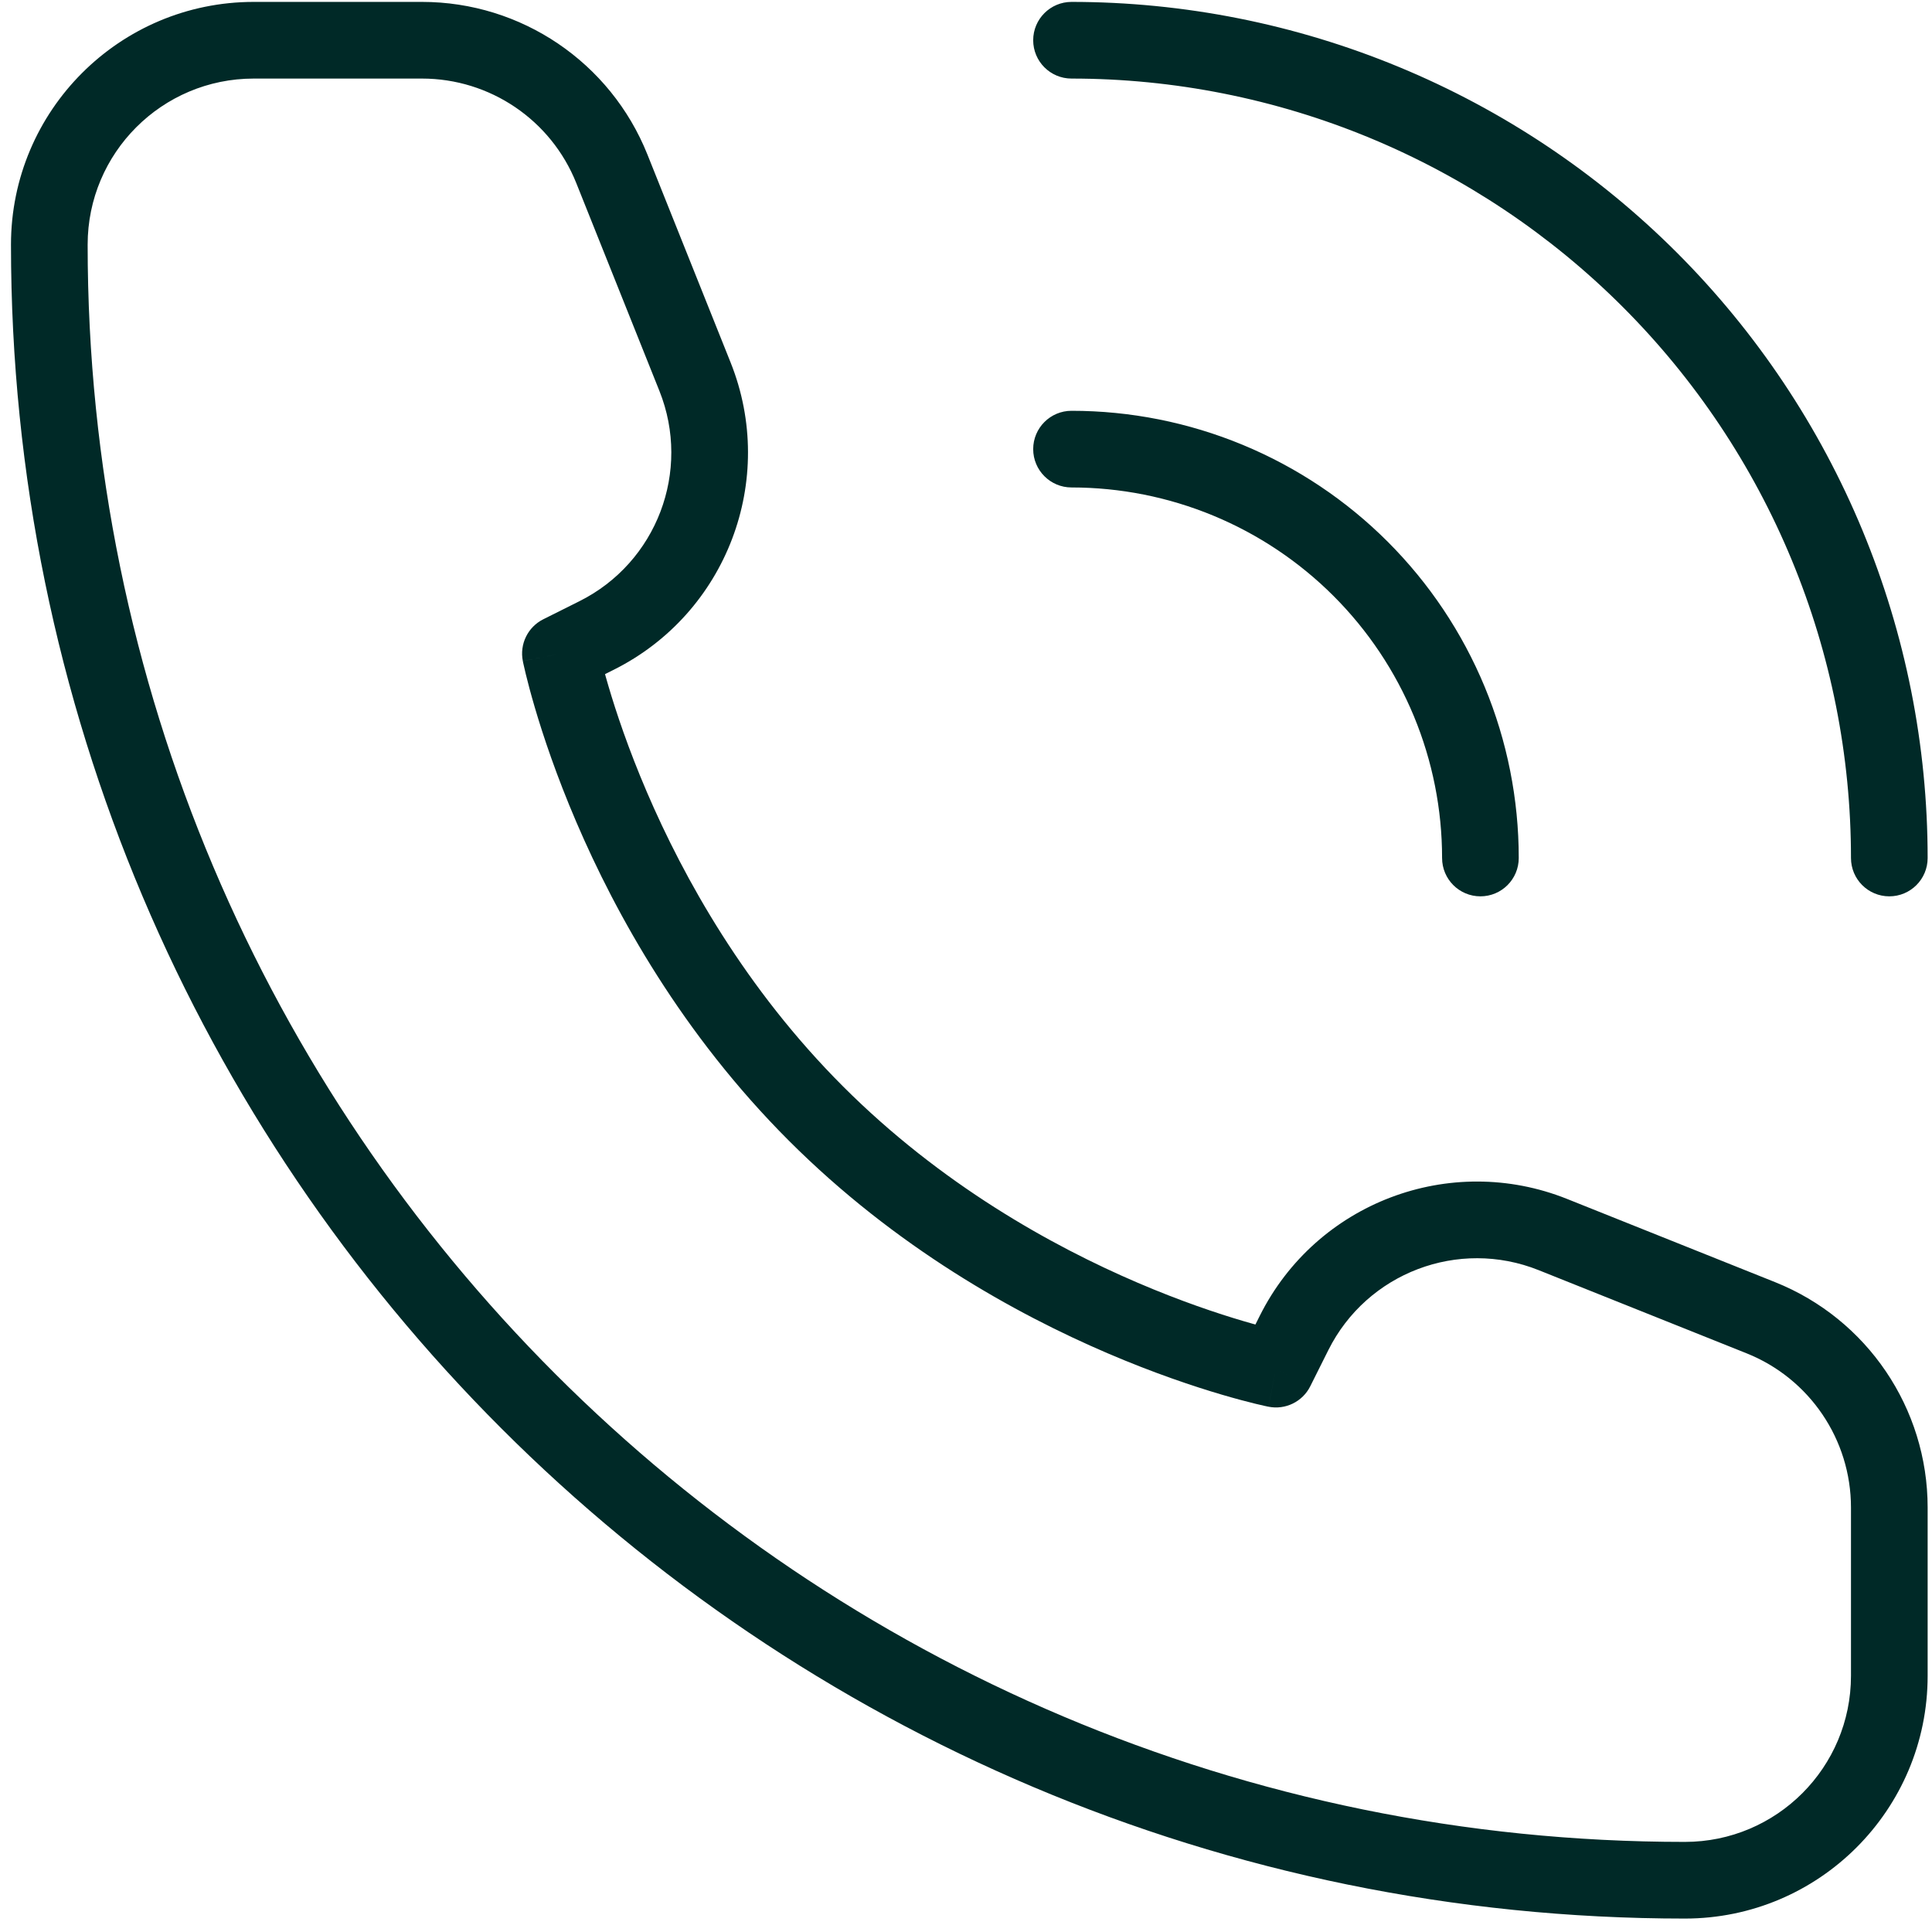<svg width="126" height="126" viewBox="0 0 126 126" fill="none" xmlns="http://www.w3.org/2000/svg">
<g clip-path="url(#clip0_57_434)">
<path d="M83.216 89.291L82.725 91.742C83.831 91.963 84.948 91.417 85.452 90.409L83.216 89.291ZM36.549 42.624L35.431 40.388C34.423 40.892 33.877 42.009 34.098 43.114L36.549 42.624ZM94.049 55.957C94.049 57.338 95.168 58.457 96.549 58.457C97.93 58.457 99.049 57.338 99.049 55.957H94.049ZM69.882 26.791C68.502 26.791 67.382 27.91 67.382 29.291C67.382 30.671 68.502 31.791 69.882 31.791V26.791ZM120.716 55.957C120.716 57.338 121.835 58.457 123.216 58.457C124.597 58.457 125.716 57.338 125.716 55.957H120.716ZM69.882 0.124C68.502 0.124 67.382 1.243 67.382 2.624C67.382 4.005 68.502 5.124 69.882 5.124V0.124ZM120.716 98.318V109.291H125.716V98.318H120.716ZM16.549 5.124H27.522V0.124H16.549V5.124ZM83.216 89.291C83.706 86.839 83.707 86.839 83.707 86.84C83.707 86.839 83.707 86.84 83.707 86.84C83.708 86.84 83.709 86.84 83.709 86.84C83.709 86.84 83.708 86.84 83.706 86.839C83.702 86.838 83.694 86.837 83.682 86.834C83.658 86.829 83.619 86.821 83.564 86.809C83.456 86.785 83.287 86.746 83.064 86.692C82.618 86.584 81.954 86.412 81.109 86.163C79.418 85.666 77.013 84.865 74.201 83.659C68.564 81.244 61.362 77.235 54.984 70.856L51.448 74.392C58.403 81.347 66.201 85.671 72.231 88.255C75.252 89.55 77.847 90.415 79.698 90.96C80.624 91.232 81.365 91.425 81.883 91.551C82.141 91.614 82.344 91.66 82.486 91.691C82.558 91.707 82.613 91.719 82.653 91.727C82.673 91.731 82.689 91.735 82.701 91.737C82.707 91.739 82.713 91.74 82.717 91.74C82.719 91.741 82.72 91.741 82.722 91.741C82.723 91.742 82.724 91.742 82.724 91.742C82.725 91.742 82.725 91.742 83.216 89.291ZM54.984 70.856C48.605 64.478 44.596 57.275 42.18 51.639C40.975 48.827 40.174 46.422 39.677 44.731C39.428 43.886 39.256 43.221 39.148 42.775C39.093 42.552 39.055 42.384 39.031 42.276C39.019 42.221 39.011 42.182 39.006 42.158C39.003 42.146 39.002 42.138 39.001 42.134C39 42.132 39 42.131 39 42.131C39 42.131 39 42.132 39 42.132C39.001 42.133 39.001 42.134 36.549 42.624C34.098 43.114 34.098 43.115 34.098 43.116C34.098 43.116 34.098 43.117 34.098 43.118C34.099 43.12 34.099 43.121 34.099 43.123C34.1 43.127 34.101 43.132 34.103 43.138C34.105 43.15 34.108 43.166 34.113 43.187C34.121 43.227 34.133 43.282 34.149 43.353C34.18 43.495 34.226 43.698 34.289 43.957C34.415 44.474 34.608 45.216 34.88 46.142C35.424 47.993 36.29 50.588 37.585 53.609C40.169 59.639 44.493 67.437 51.448 74.392L54.984 70.856ZM37.667 44.86L40.027 43.68L37.791 39.208L35.431 40.388L37.667 44.86ZM47.647 23.638L42.223 10.077L37.581 11.934L43.005 25.495L47.647 23.638ZM115.763 83.617L102.202 78.192L100.345 82.835L113.906 88.259L115.763 83.617ZM82.16 85.812L80.98 88.173L85.452 90.409L86.632 88.049L82.16 85.812ZM102.202 78.192C94.556 75.134 85.843 78.447 82.16 85.812L86.632 88.049C89.152 83.009 95.114 80.742 100.345 82.835L102.202 78.192ZM40.027 43.68C47.393 39.997 50.706 31.284 47.647 23.638L43.005 25.495C45.097 30.726 42.831 36.688 37.791 39.208L40.027 43.68ZM27.522 5.124C31.952 5.124 35.935 7.821 37.581 11.934L42.223 10.077C39.818 4.066 33.996 0.124 27.522 0.124V5.124ZM125.716 98.318C125.716 91.844 121.774 86.021 115.763 83.617L113.906 88.259C118.019 89.904 120.716 93.888 120.716 98.318H125.716ZM109.882 120.124C52.353 120.124 5.716 73.487 5.716 15.957H0.716C0.716 76.248 49.591 125.124 109.882 125.124V120.124ZM109.882 125.124C118.627 125.124 125.716 118.035 125.716 109.291H120.716C120.716 115.274 115.866 120.124 109.882 120.124V125.124ZM5.716 15.957C5.716 9.974 10.566 5.124 16.549 5.124V0.124C7.805 0.124 0.716 7.213 0.716 15.957H5.716ZM99.049 55.957C99.049 52.127 98.295 48.334 96.829 44.796L92.21 46.709C93.424 49.641 94.049 52.784 94.049 55.957H99.049ZM96.829 44.796C95.363 41.257 93.215 38.042 90.506 35.333L86.971 38.869C89.215 41.113 90.995 43.777 92.21 46.709L96.829 44.796ZM90.506 35.333C87.798 32.625 84.583 30.477 81.044 29.011L79.131 33.63C82.063 34.845 84.727 36.625 86.971 38.869L90.506 35.333ZM81.044 29.011C77.505 27.545 73.713 26.791 69.882 26.791V31.791C73.056 31.791 76.199 32.416 79.131 33.63L81.044 29.011ZM125.716 55.957C125.716 48.625 124.272 41.365 121.466 34.591L116.846 36.504C119.401 42.672 120.716 49.282 120.716 55.957H125.716ZM121.466 34.591C118.66 27.817 114.547 21.662 109.363 16.477L105.827 20.013C110.547 24.733 114.292 30.337 116.846 36.504L121.466 34.591ZM109.363 16.477C104.178 11.293 98.023 7.18 91.249 4.374L89.336 8.993C95.503 11.548 101.107 15.292 105.827 20.013L109.363 16.477ZM91.249 4.374C84.475 1.568 77.215 0.124 69.882 0.124V5.124C76.558 5.124 83.168 6.439 89.336 8.993L91.249 4.374Z" fill="#002927"/>
</g>
<defs>
<clipPath id="clip0_57_434">
<rect width="126" height="126" fill="white"/>
</clipPath>
</defs>
</svg>
